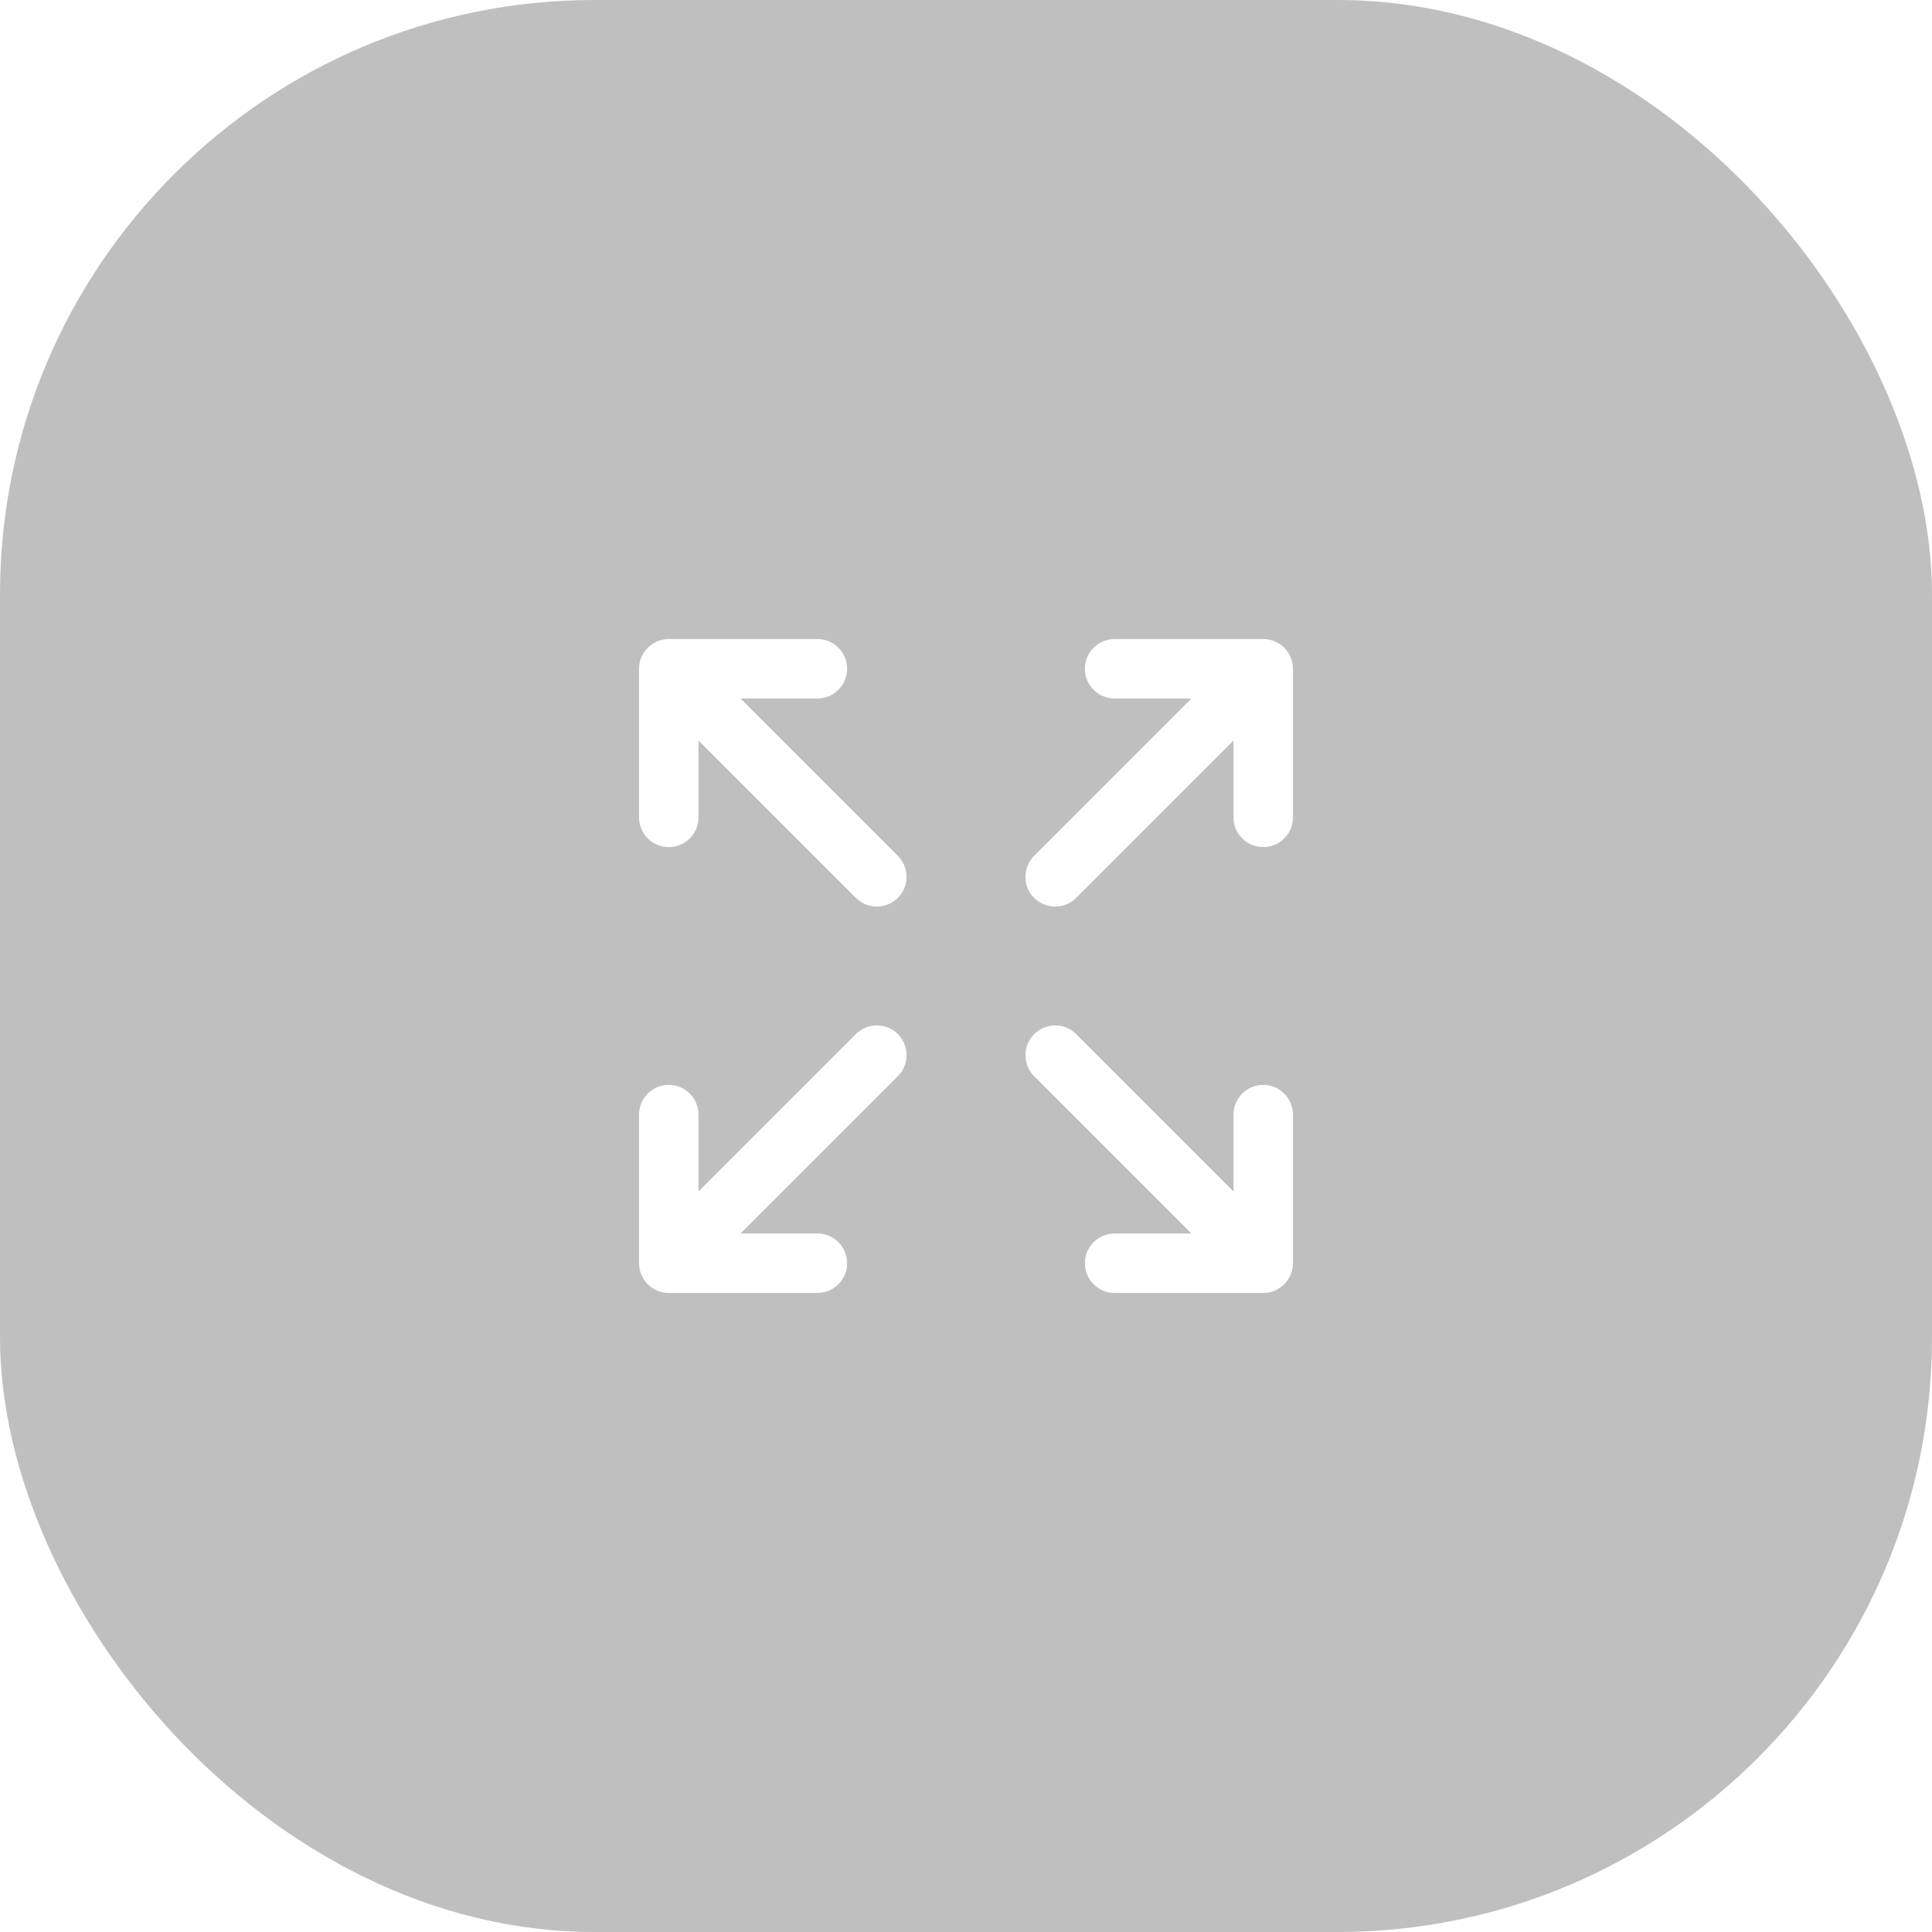 <svg width="65" height="65" viewBox="0 0 65 65" fill="none" xmlns="http://www.w3.org/2000/svg">
<g filter="url(#filter0_b_11721_83)">
<rect width="65" height="65" rx="20" fill="black" fill-opacity="0.25"/>
<path fill-rule="evenodd" clip-rule="evenodd" d="M21.5 22.5C21.5 21.948 21.948 21.5 22.5 21.5H27.5C28.052 21.5 28.5 21.948 28.5 22.5C28.5 23.052 28.052 23.5 27.5 23.5H24.914L30.207 28.793C30.598 29.183 30.598 29.817 30.207 30.207C29.817 30.598 29.183 30.598 28.793 30.207L23.5 24.914V27.5C23.5 28.052 23.052 28.5 22.5 28.5C21.948 28.5 21.5 28.052 21.5 27.5V22.5ZM40.086 23.5H37.5C36.948 23.5 36.5 23.052 36.5 22.5C36.5 21.948 36.948 21.5 37.5 21.5H42.5C43.052 21.5 43.5 21.948 43.5 22.5V27.5C43.5 28.052 43.052 28.5 42.5 28.5C41.948 28.5 41.5 28.052 41.5 27.5V24.914L36.207 30.207C35.817 30.598 35.183 30.598 34.793 30.207C34.402 29.817 34.402 29.183 34.793 28.793L40.086 23.5ZM30.207 34.793C30.598 35.183 30.598 35.817 30.207 36.207L24.914 41.5H27.5C28.052 41.5 28.5 41.948 28.5 42.5C28.5 43.052 28.052 43.5 27.5 43.5H22.5C21.948 43.5 21.5 43.052 21.5 42.5V37.5C21.5 36.948 21.948 36.5 22.5 36.5C23.052 36.5 23.5 36.948 23.5 37.5V40.086L28.793 34.793C29.183 34.402 29.817 34.402 30.207 34.793ZM34.793 34.793C35.183 34.402 35.817 34.402 36.207 34.793L41.5 40.086V37.5C41.5 36.948 41.948 36.5 42.5 36.5C43.052 36.5 43.5 36.948 43.5 37.5V42.5C43.5 43.052 43.052 43.5 42.5 43.5H37.5C36.948 43.5 36.5 43.052 36.5 42.5C36.5 41.948 36.948 41.5 37.5 41.5H40.086L34.793 36.207C34.402 35.817 34.402 35.183 34.793 34.793Z" fill="white"/>
</g>
<defs>
<filter id="filter0_b_11721_83" x="-50" y="-50" width="165" height="165" filterUnits="userSpaceOnUse" color-interpolation-filters="sRGB">
<feFlood flood-opacity="0" result="BackgroundImageFix"/>
<feGaussianBlur in="BackgroundImageFix" stdDeviation="25"/>
<feComposite in2="SourceAlpha" operator="in" result="effect1_backgroundBlur_11721_83"/>
<feBlend mode="normal" in="SourceGraphic" in2="effect1_backgroundBlur_11721_83" result="shape"/>
</filter>
</defs>
</svg>
